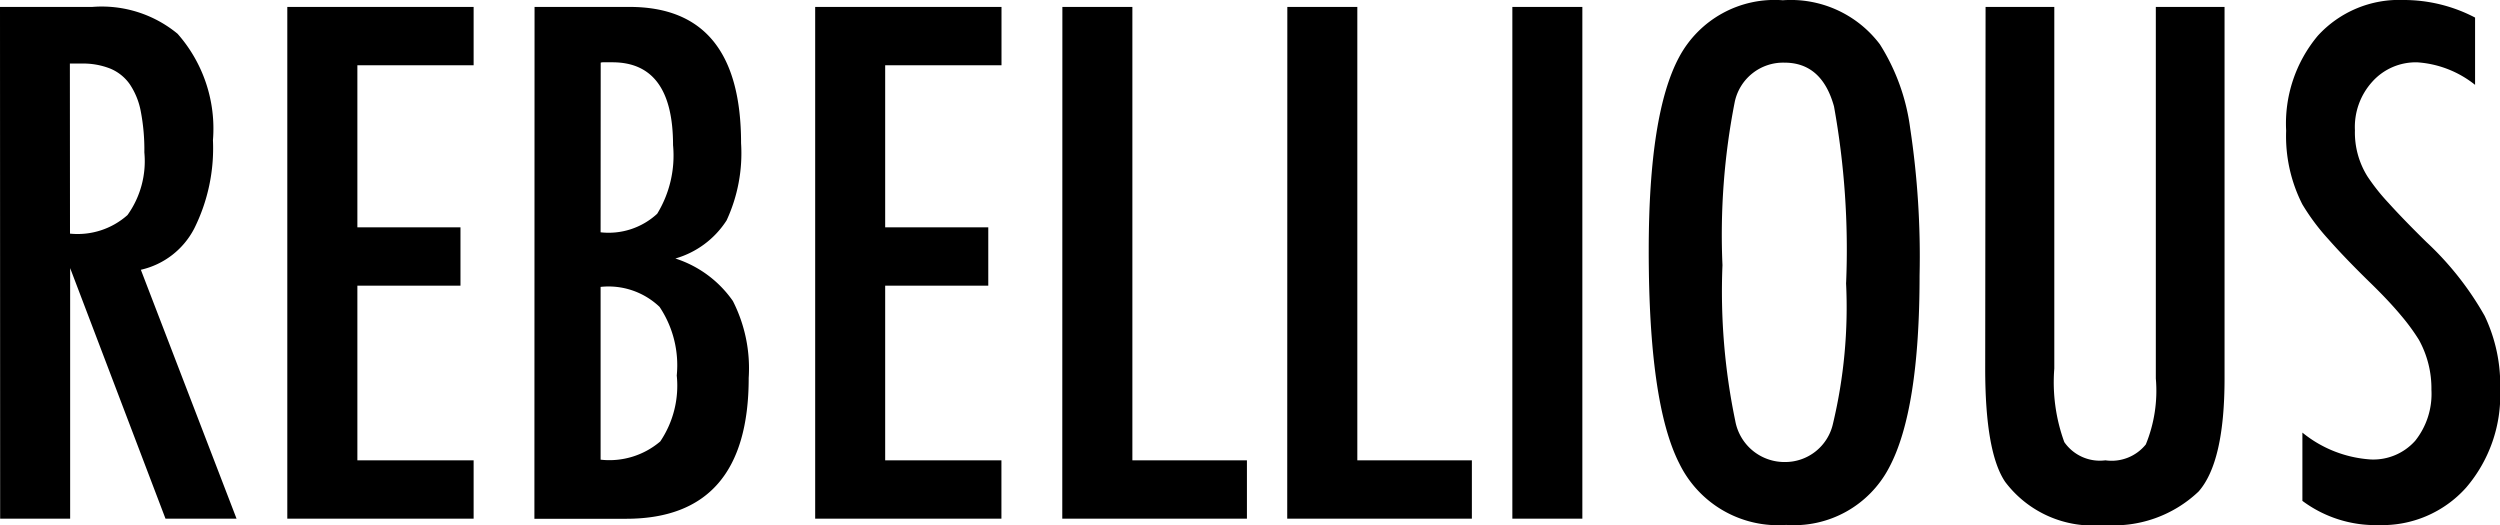 <svg xmlns="http://www.w3.org/2000/svg" viewBox="0 0 100 21"><path d="M0 .277h3.693a4.761 4.761 0 0 1 3.41 1.074 5.733 5.733 0 0 1 1.415 4.256A7.2 7.2 0 0 1 7.77 9.14a3.2 3.2 0 0 1-2.136 1.651l3.828 9.956H6.62L2.806 10.724v10.023h-2.8zm2.8 9.068a3 3 0 0 0 2.3-.743 3.706 3.706 0 0 0 .674-2.506 8.091 8.091 0 0 0-.141-1.631 2.9 2.9 0 0 0-.445-1.1 1.787 1.787 0 0 0-.782-.623 2.958 2.958 0 0 0-1.139-.2h-.472zM11.492.277h7.453V2.61h-4.65v6.483h4.124v2.333h-4.124v6.987h4.65v2.333h-7.453zM21.382.277h3.8q4.461 0 4.461 5.449a6.391 6.391 0 0 1-.579 3.089 3.621 3.621 0 0 1-2.049 1.525 4.469 4.469 0 0 1 2.3 1.7 5.938 5.938 0 0 1 .633 3.076q0 5.635-4.906 5.635h-3.666zm2.642 9.015a2.863 2.863 0 0 0 2.264-.742 4.467 4.467 0 0 0 .634-2.744q0-3.314-2.426-3.314h-.333a.4.4 0 0 0-.135.013zm0 9.095a3.138 3.138 0 0 0 2.386-.729 3.984 3.984 0 0 0 .66-2.638 4.2 4.2 0 0 0-.687-2.744 2.96 2.96 0 0 0-2.359-.8zM32.607.277h7.453V2.61h-4.653v6.483h4.124v2.333h-4.124v6.987h4.65v2.333h-7.45zM42.495.277h2.8v18.137h4.582v2.333h-7.386zM51.493.277h2.8v18.137h4.582v2.333h-7.386zM60.494.277h2.8v20.47h-2.8zM76.783 11.017q0 5.422-1.226 7.7a4.293 4.293 0 0 1-4.11 2.28 4.392 4.392 0 0 1-4.272-2.453q-1.227-2.4-1.226-8.525 0-5.462 1.213-7.729A4.328 4.328 0 0 1 71.313.01a4.461 4.461 0 0 1 3.882 1.763 8.28 8.28 0 0 1 1.212 3.354 34.343 34.343 0 0 1 .376 5.89zm-2.938.292a32.209 32.209 0 0 0-.485-7.053q-.485-1.75-1.981-1.75a1.979 1.979 0 0 0-1.995 1.6 27.522 27.522 0 0 0-.485 6.5 25.372 25.372 0 0 0 .512 6.231 2 2 0 0 0 1.968 1.644 1.96 1.96 0 0 0 1.941-1.538 20.04 20.04 0 0 0 .522-5.635zM79.423.277h2.749v14.464a6.99 6.99 0 0 0 .4 2.943 1.73 1.73 0 0 0 1.644.729 1.758 1.758 0 0 0 1.617-.636 5.667 5.667 0 0 0 .4-2.638V.277h2.749v14.862q0 3.341-1.038 4.521a4.922 4.922 0 0 1-3.787 1.339 4.386 4.386 0 0 1-3.949-1.723q-.8-1.18-.8-4.534zM99.003.703v2.691a4.145 4.145 0 0 0-2.3-.9 2.333 2.333 0 0 0-1.806.769 2.694 2.694 0 0 0-.7 1.949 3.312 3.312 0 0 0 .5 1.843 8.142 8.142 0 0 0 .842 1.061q.586.65 1.516 1.564a12.28 12.28 0 0 1 2.332 2.956 6.414 6.414 0 0 1 .62 2.956 5.682 5.682 0 0 1-1.361 3.911 4.5 4.5 0 0 1-3.49 1.5 4.893 4.893 0 0 1-3.06-.968v-2.731a4.816 4.816 0 0 0 2.722 1.074 2.243 2.243 0 0 0 1.792-.749 3.008 3.008 0 0 0 .647-2.035 4.019 4.019 0 0 0-.5-2 8.181 8.181 0 0 0-.714-.974q-.458-.55-1.146-1.226-1.065-1.034-1.766-1.83a8.624 8.624 0 0 1-1.038-1.392 6.015 6.015 0 0 1-.647-2.943 5.471 5.471 0 0 1 1.267-3.8A4.4 4.4 0 0 1 96.142 0a6.148 6.148 0 0 1 2.861.703z"></path></svg>